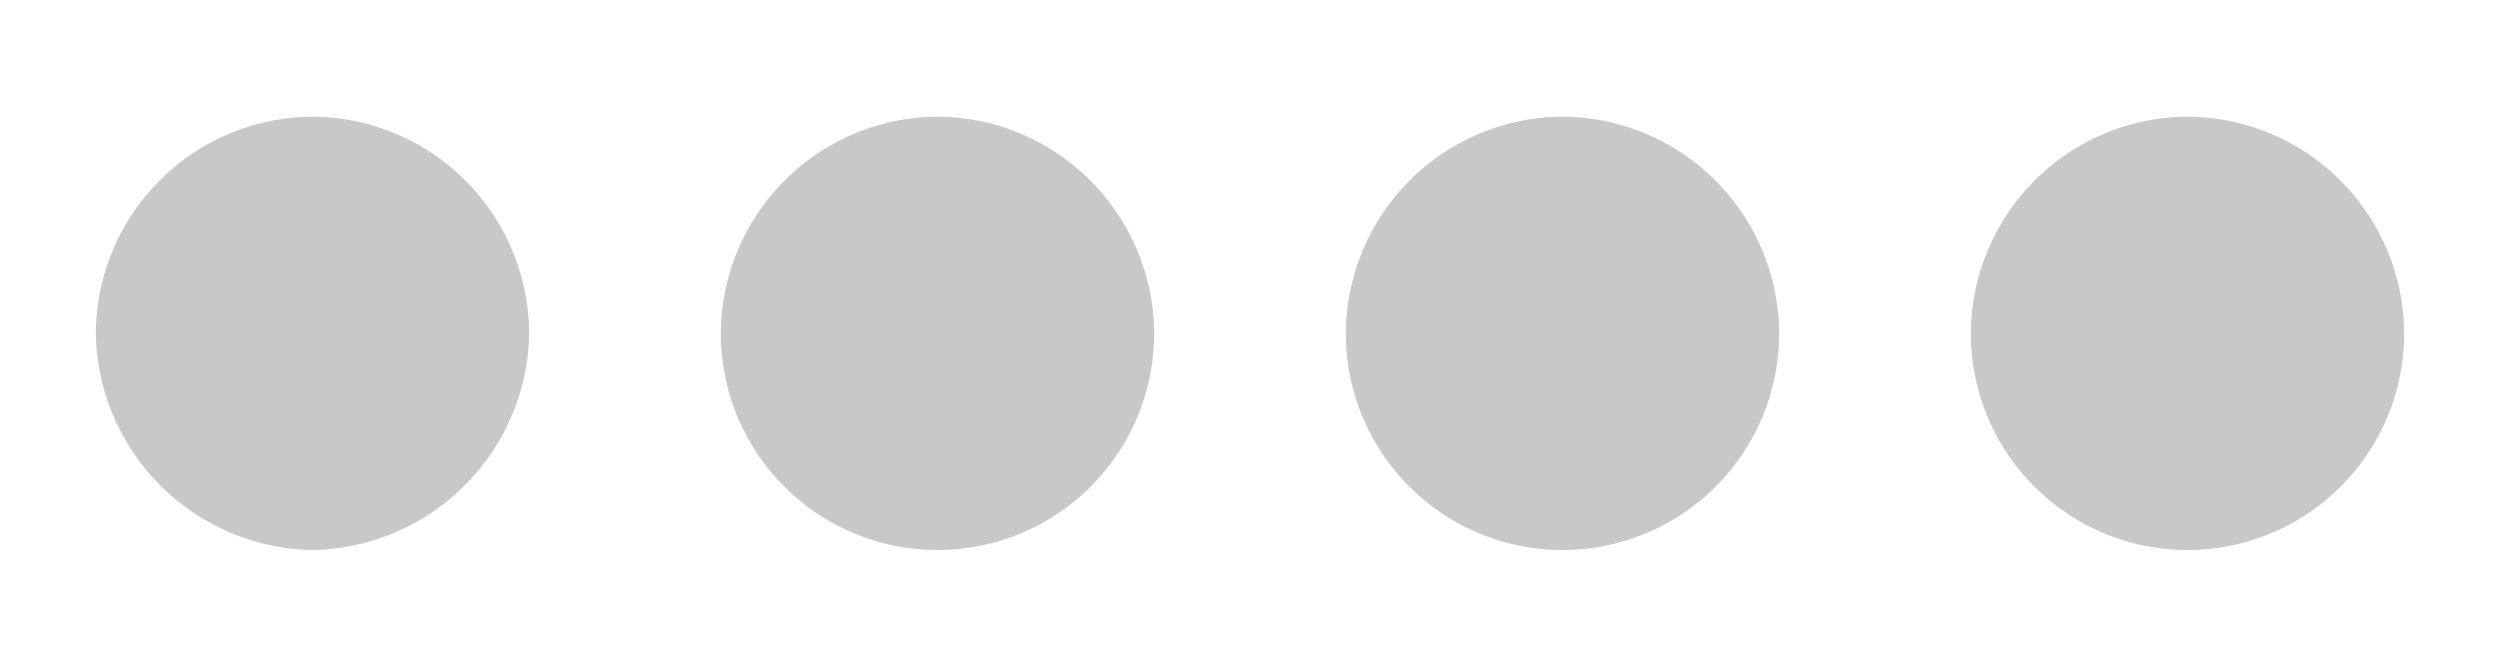 <svg id="Ebene_1" data-name="Ebene 1" xmlns="http://www.w3.org/2000/svg" viewBox="0 0 60 16"><defs><style>.cls-1{fill:#c9c8c8;}</style></defs><title>S </title><path class="cls-1" d="M52.5,2.8A5.23,5.23,0,0,1,57.7,8,5.2,5.2,0,0,1,47.3,8,5.23,5.23,0,0,1,52.5,2.8Z"/><path class="cls-1" d="M37.5,2.8A5.23,5.23,0,0,1,42.7,8,5.2,5.2,0,1,1,32.3,8,5.23,5.23,0,0,1,37.5,2.8Z"/><path class="cls-1" d="M22.5,2.8A5.23,5.23,0,0,1,27.7,8,5.2,5.2,0,0,1,17.3,8,5.23,5.23,0,0,1,22.5,2.8Z"/><path class="cls-1" d="M7.5,2.8A5.23,5.23,0,0,1,12.7,8a5.29,5.29,0,0,1-5.2,5.2A5.29,5.29,0,0,1,2.3,8,5.23,5.23,0,0,1,7.5,2.8Z"/></svg>